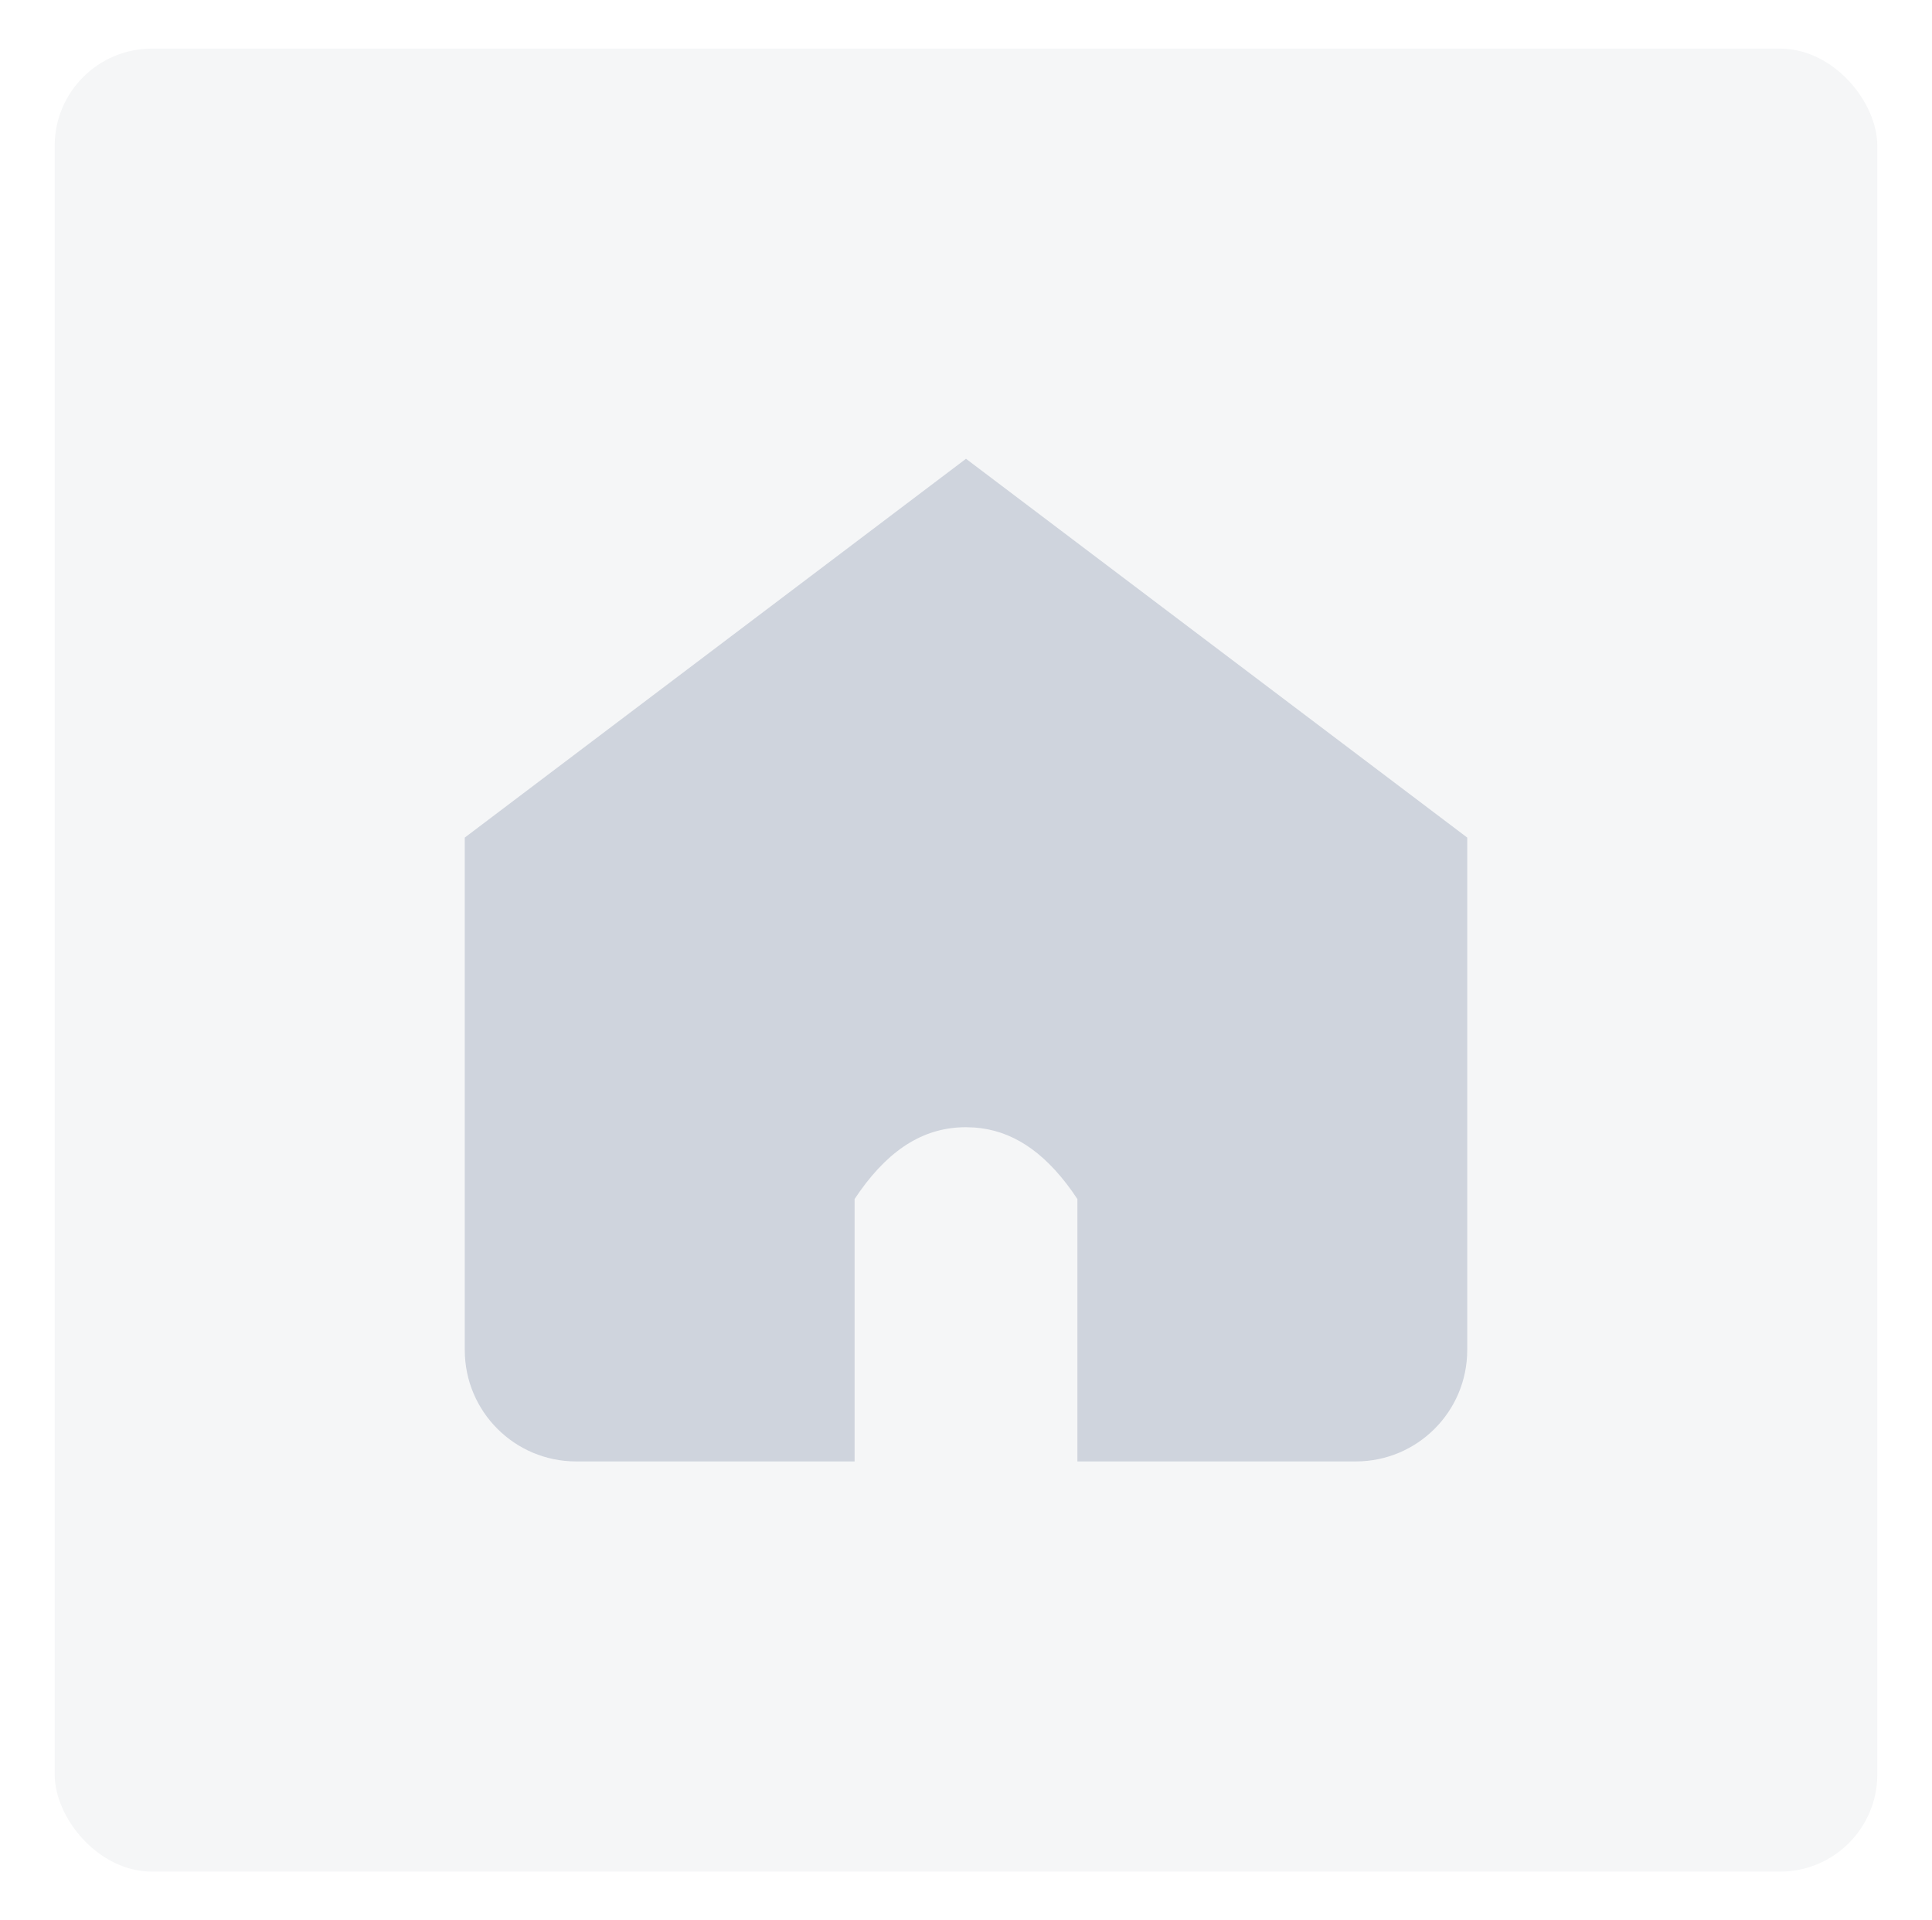 <svg width="159" height="158" viewBox="0 0 159 158" fill="none" xmlns="http://www.w3.org/2000/svg">
<g filter="url(#filter0_d_7060_26141)">
<g clip-path="url(#clip0_7060_26141)">
<rect x="4.5" y="4" width="150" height="150" rx="8" fill="white"/>
<rect x="4.5" y="4" width="150" height="150" rx="8" fill="#F5F6F7"/>
<path d="M79.5 37.75L38.25 68.917V111.083C38.25 116.146 42.354 120.25 47.417 120.25H70.333V98.658L70.779 98.008C73.377 94.372 76.22 92.75 79.5 92.75L80.196 92.775C83.185 92.992 85.808 94.632 88.221 98.008L88.667 98.662V120.25H111.583C116.646 120.25 120.75 116.146 120.75 111.083V68.917L79.5 37.75Z" fill="#CFD4DD"/>
</g>
</g>
<defs>
<filter id="filter0_d_7060_26141" x="0.5" y="0" width="158" height="158" filterUnits="userSpaceOnUse" color-interpolation-filters="sRGB">
<feFlood flood-opacity="0" result="BackgroundImageFix"/>
<feColorMatrix in="SourceAlpha" type="matrix" values="0 0 0 0 0 0 0 0 0 0 0 0 0 0 0 0 0 0 127 0" result="hardAlpha"/>
<feOffset/>
<feGaussianBlur stdDeviation="2"/>
<feColorMatrix type="matrix" values="0 0 0 0 0 0 0 0 0 0.573 0 0 0 0 1 0 0 0 0.1 0"/>
<feBlend mode="normal" in2="BackgroundImageFix" result="effect1_dropShadow_7060_26141"/>
<feBlend mode="normal" in="SourceGraphic" in2="effect1_dropShadow_7060_26141" result="shape"/>
</filter>
<clipPath id="clip0_7060_26141">
<rect x="4.5" y="4" width="150" height="150" rx="8" fill="white"/>
</clipPath>
</defs>
</svg>

